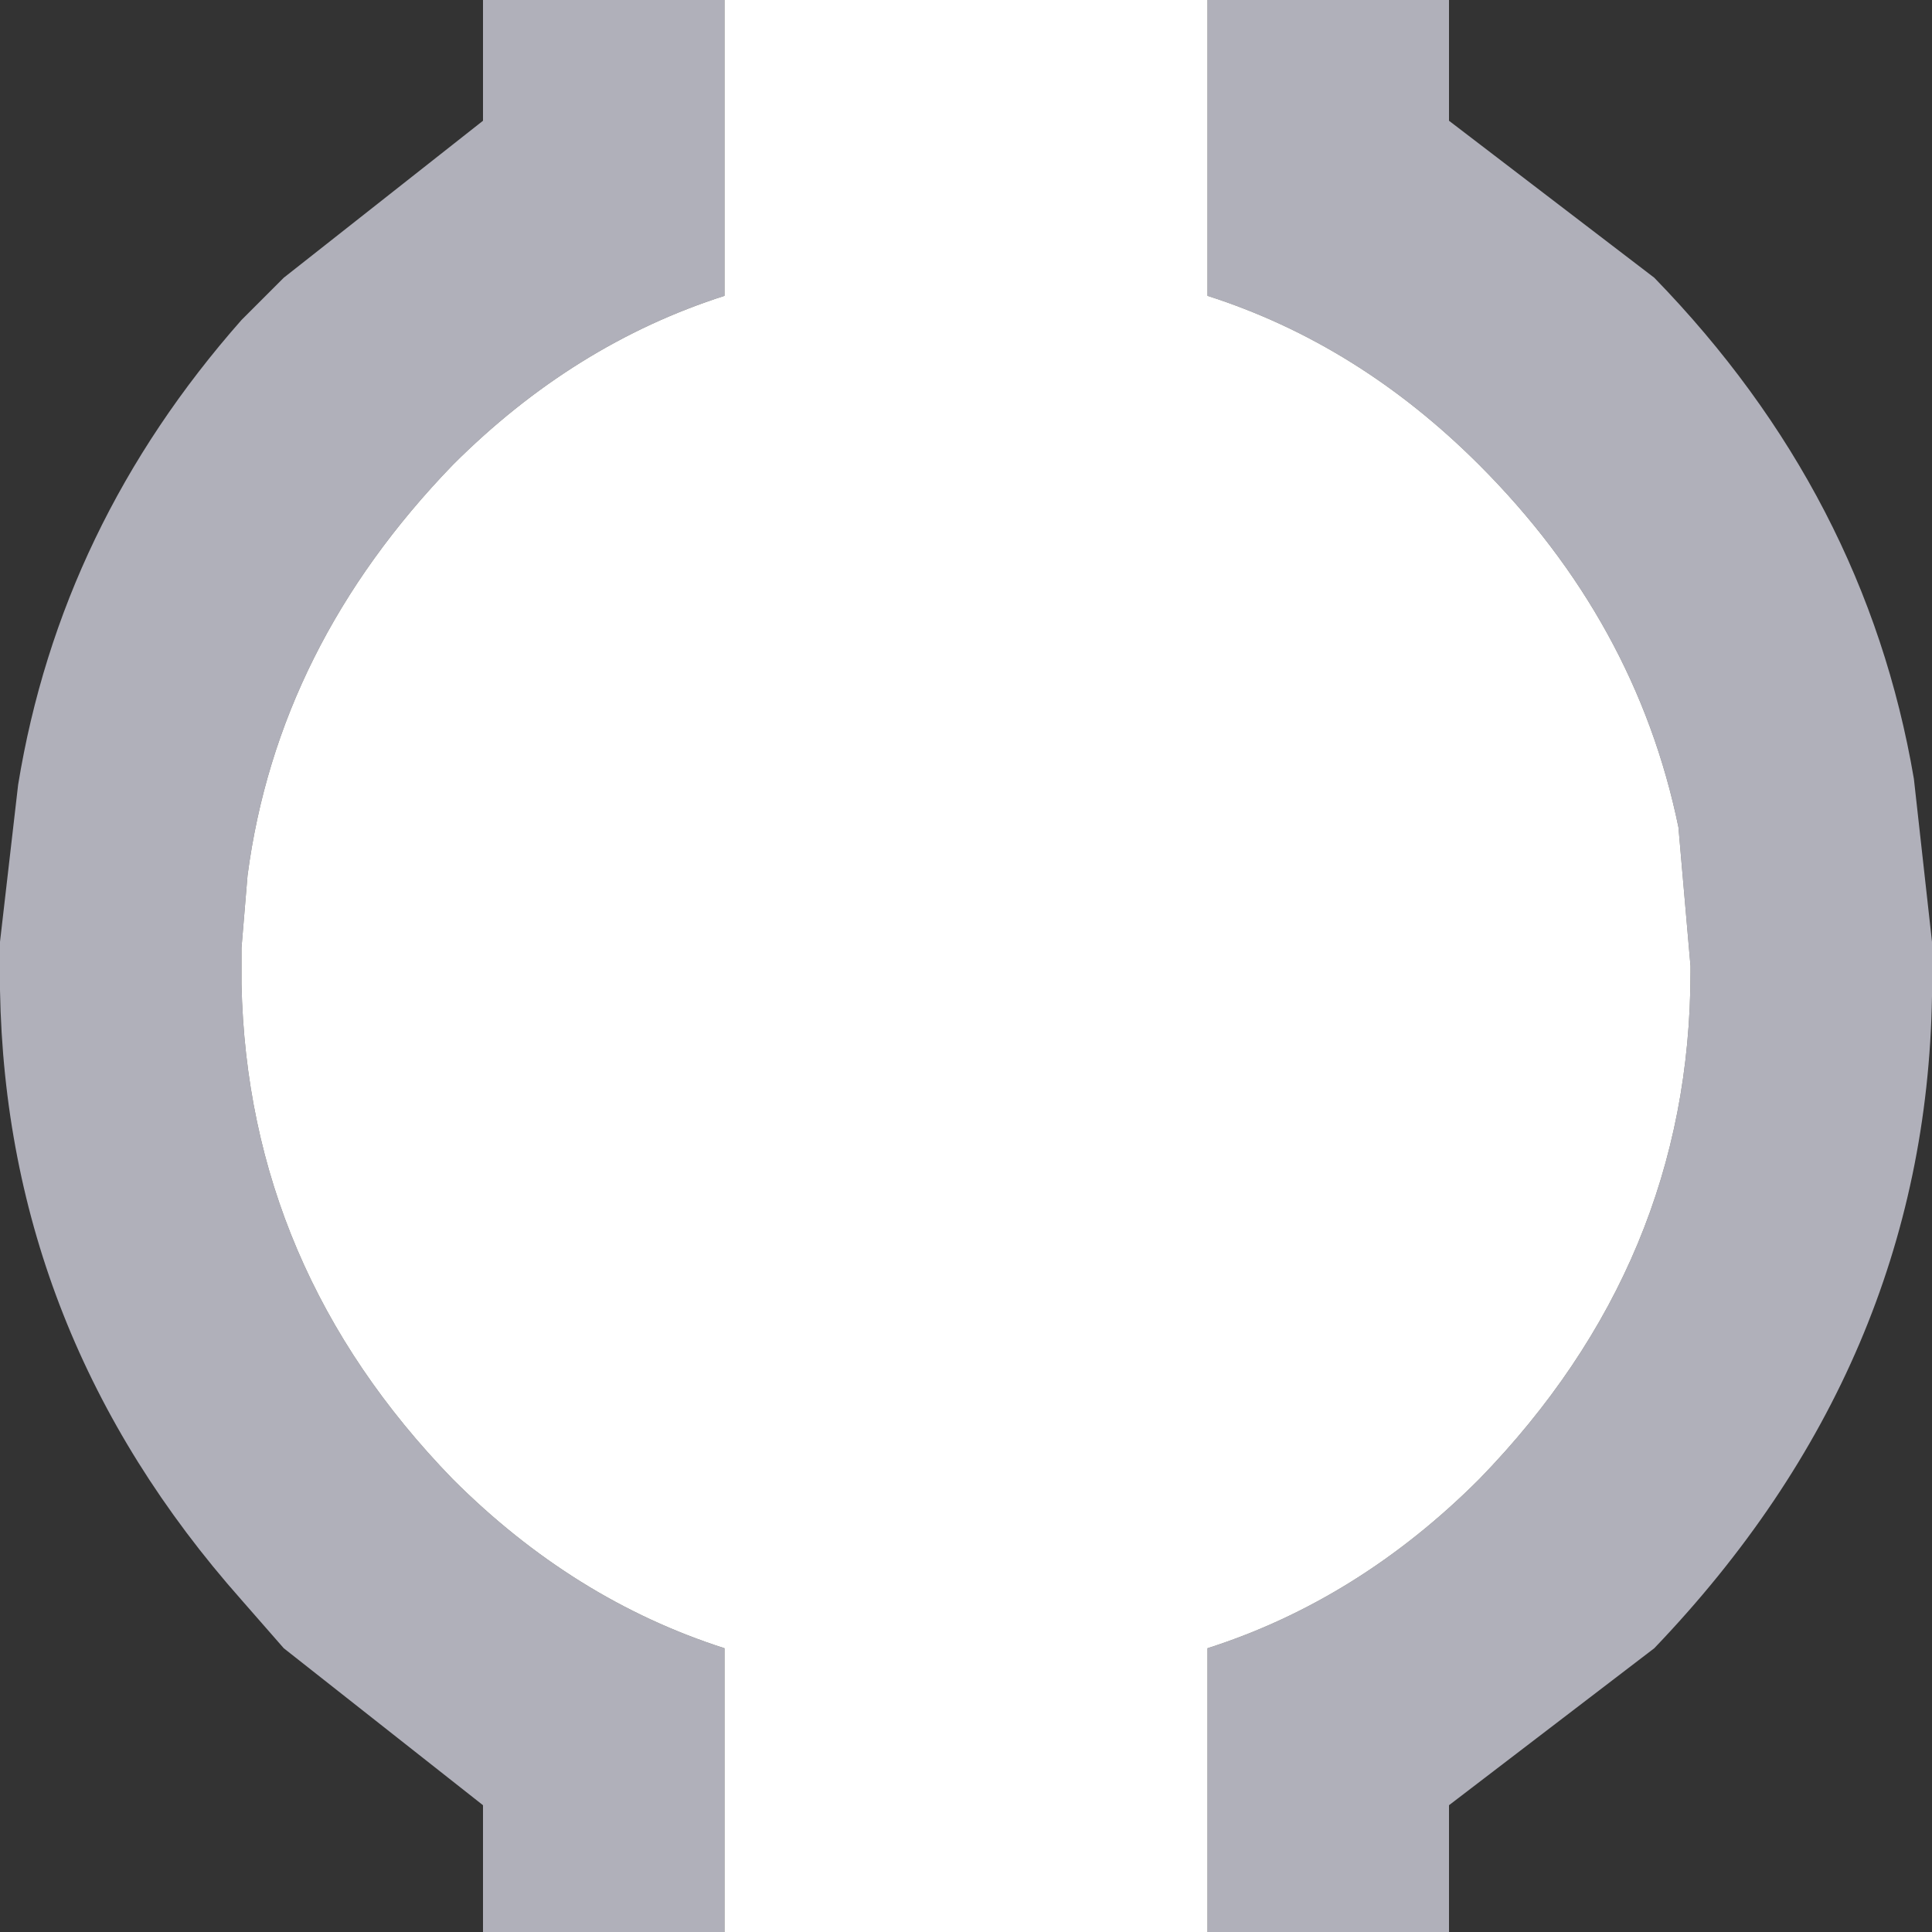 <svg width="16" height="16" xmlns="http://www.w3.org/2000/svg" xmlns:xlink="http://www.w3.org/1999/xlink">
  <rect width="100%" height="100%" fill="#333333" stroke="none"/>
  <defs/>
  <g>
    <path stroke="none" fill="#B0B0BA" d="M10 0 L12 0 12 1 13.7 2.3 Q15.45 4.1 15.85 6.45 L16 7.8 16 8.25 Q15.95 11.3 13.7 13.65 L12 14.95 12 16 10 16 10 13.65 Q11.25 13.25 12.25 12.25 14 10.45 14 8.05 L14 8 13.9 6.85 Q13.55 5.15 12.25 3.85 11.25 2.85 10 2.45 L10 0 M6 16 L4 16 4 14.95 2.35 13.65 2 13.25 Q0.05 11.05 0 8.2 L0 7.8 0.15 6.5 Q0.5 4.35 2 2.65 L2.35 2.3 4 1 4 0 6 0 6 2.45 Q4.75 2.85 3.75 3.85 2.3 5.35 2.05 7.25 L2 7.85 2 8.15 Q2.05 10.5 3.75 12.25 4.75 13.25 6 13.65 L6 16"/>
    <path stroke="none" fill="#FFFFFF" d="M6 16 L6 13.65 Q4.75 13.25 3.75 12.25 2.05 10.5 2 8.15 L2 7.85 2.05 7.25 Q2.3 5.35 3.75 3.85 4.75 2.85 6 2.45 L6 0 10 0 10 2.45 Q11.25 2.85 12.25 3.85 13.55 5.15 13.9 6.85 L14 8 14 8.05 Q14 10.45 12.25 12.25 11.25 13.25 10 13.65 L10 16 6 16"/>
  </g>
</svg>